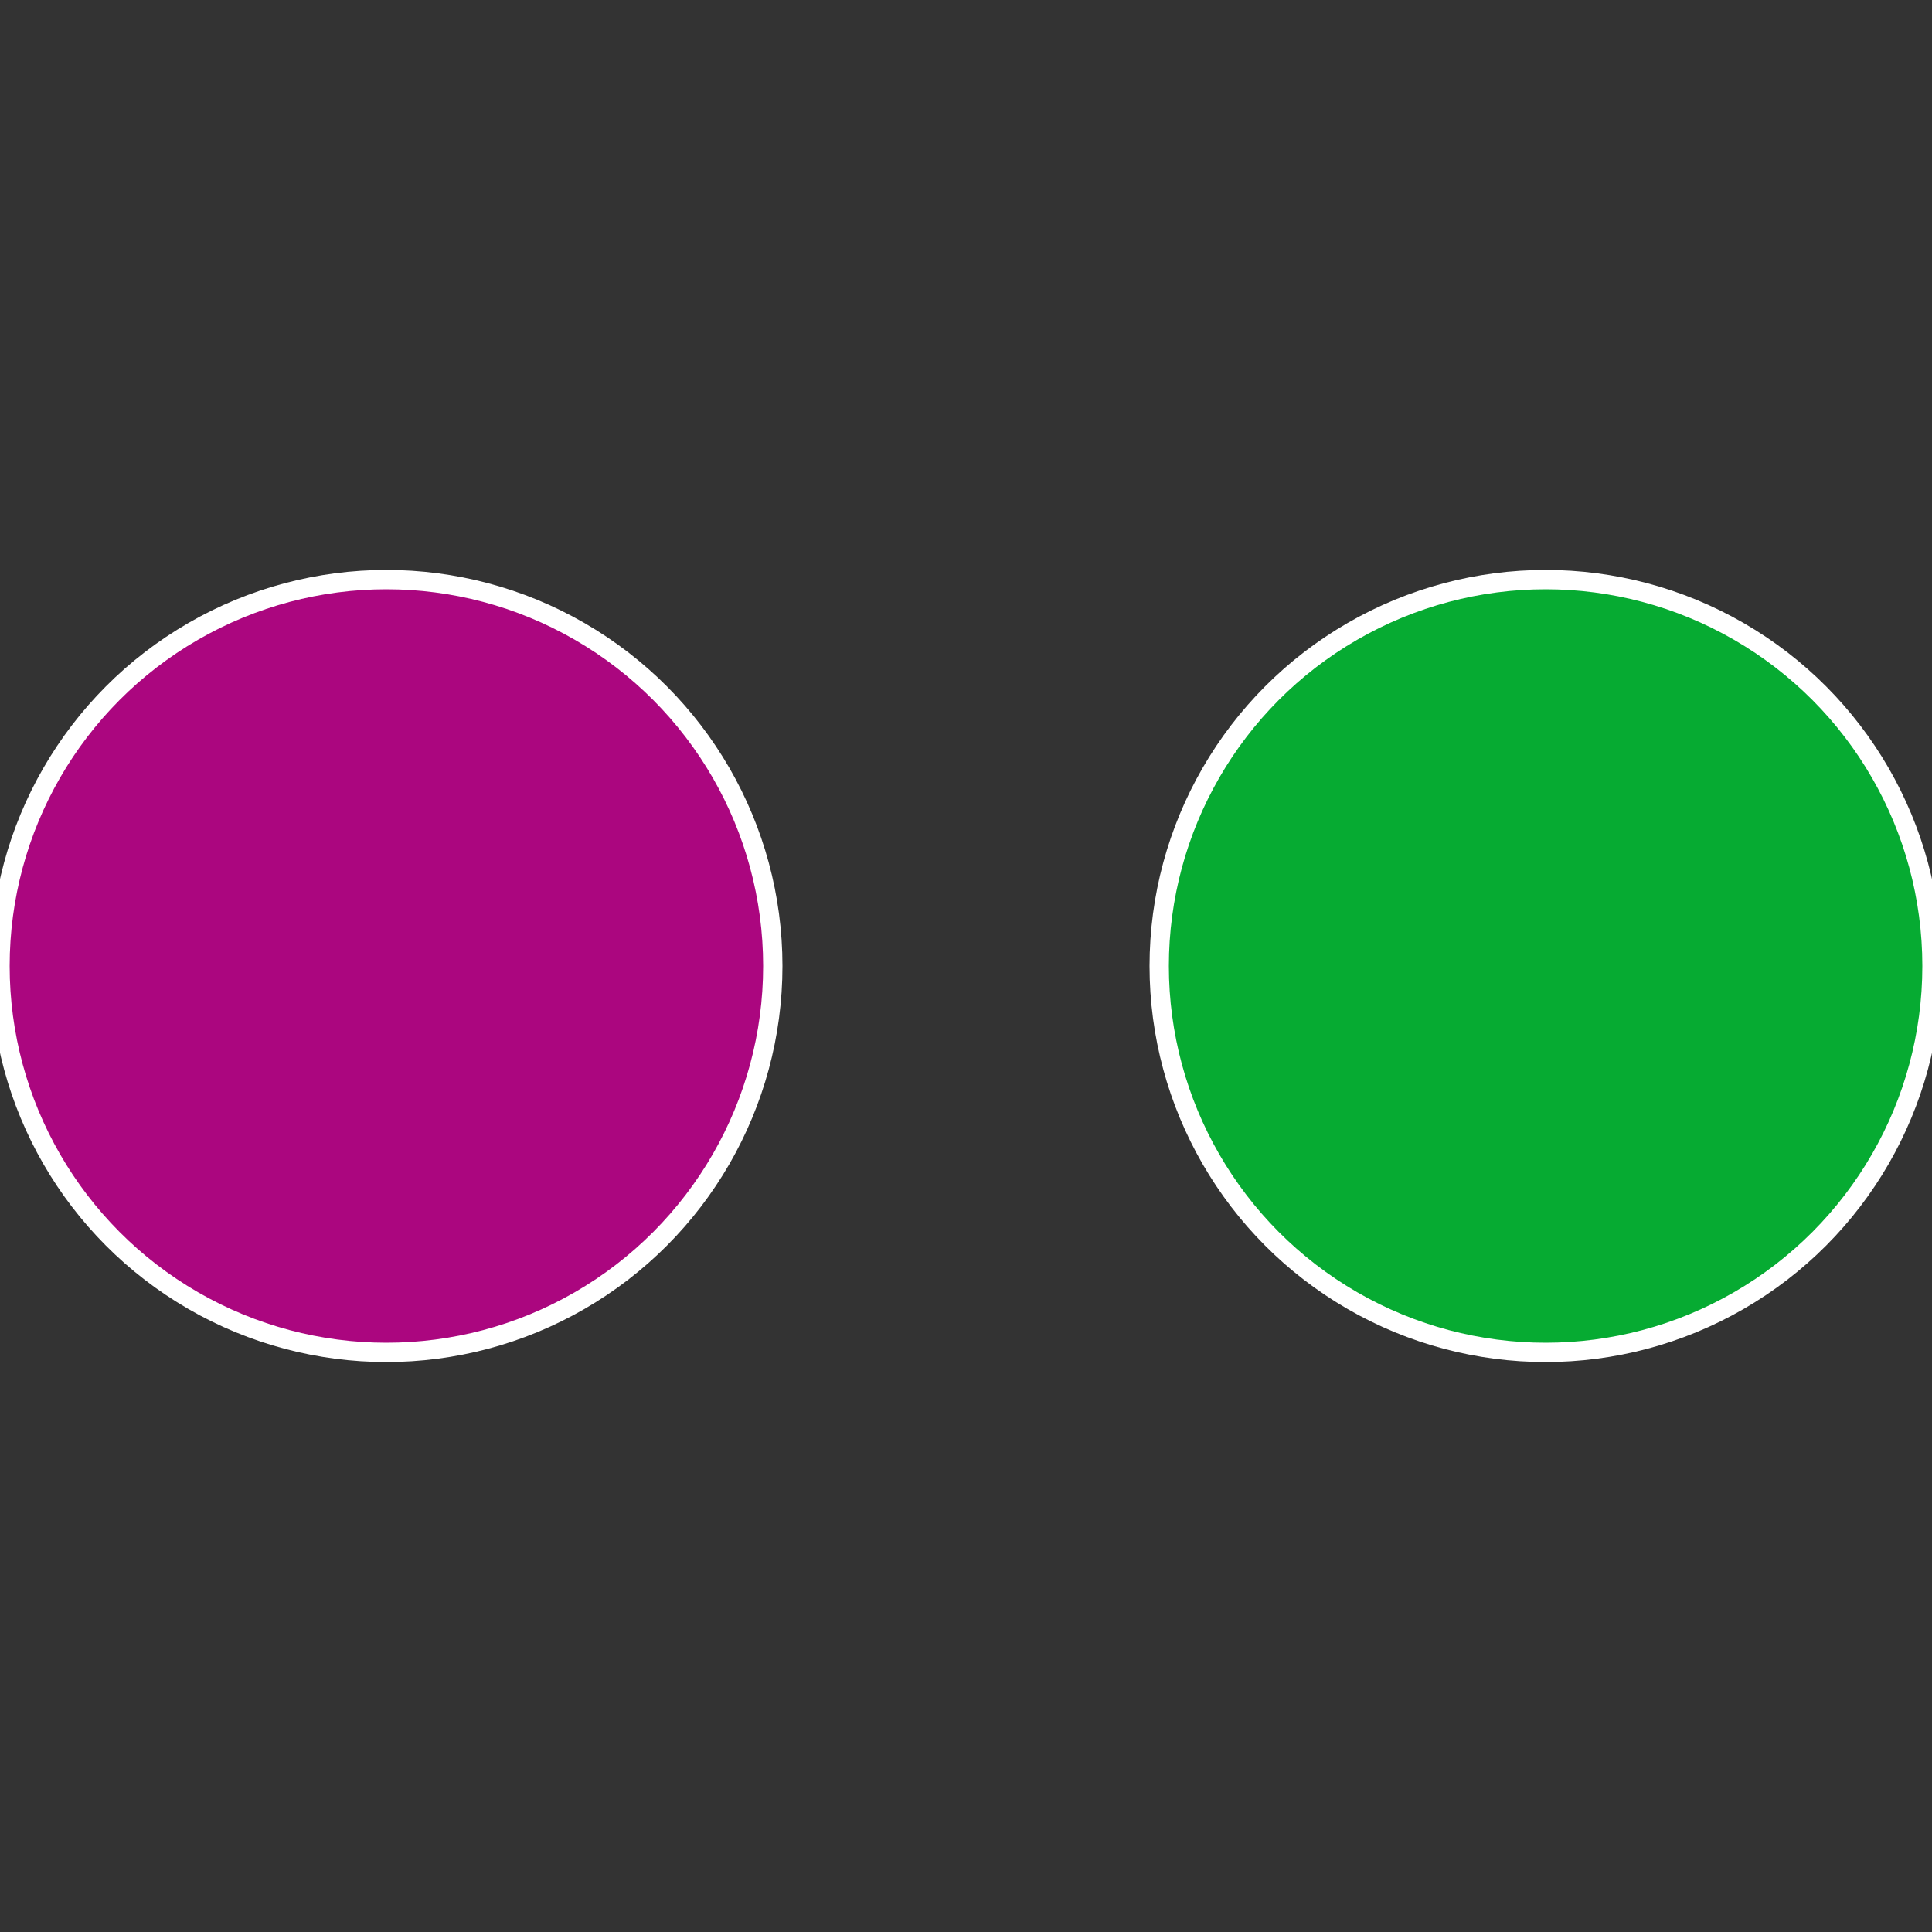 <?xml version="1.0" standalone="no"?>
<svg width="500" height="500" viewBox="-1 -1 2 2" xmlns="http://www.w3.org/2000/svg">
 
                <rect x="-1" y="-1" width="2" height="2" fill="#333333" stroke="none"/>
 
                <circle cx="0.6" cy="0" r="0.4" fill="#06ab32" stroke="#fff" stroke-width="1%" />
             
                <circle cx="-0.6" cy="7.3478807948841E-17" r="0.4" fill="#ab067f" stroke="#fff" stroke-width="1%" />
            </svg>
